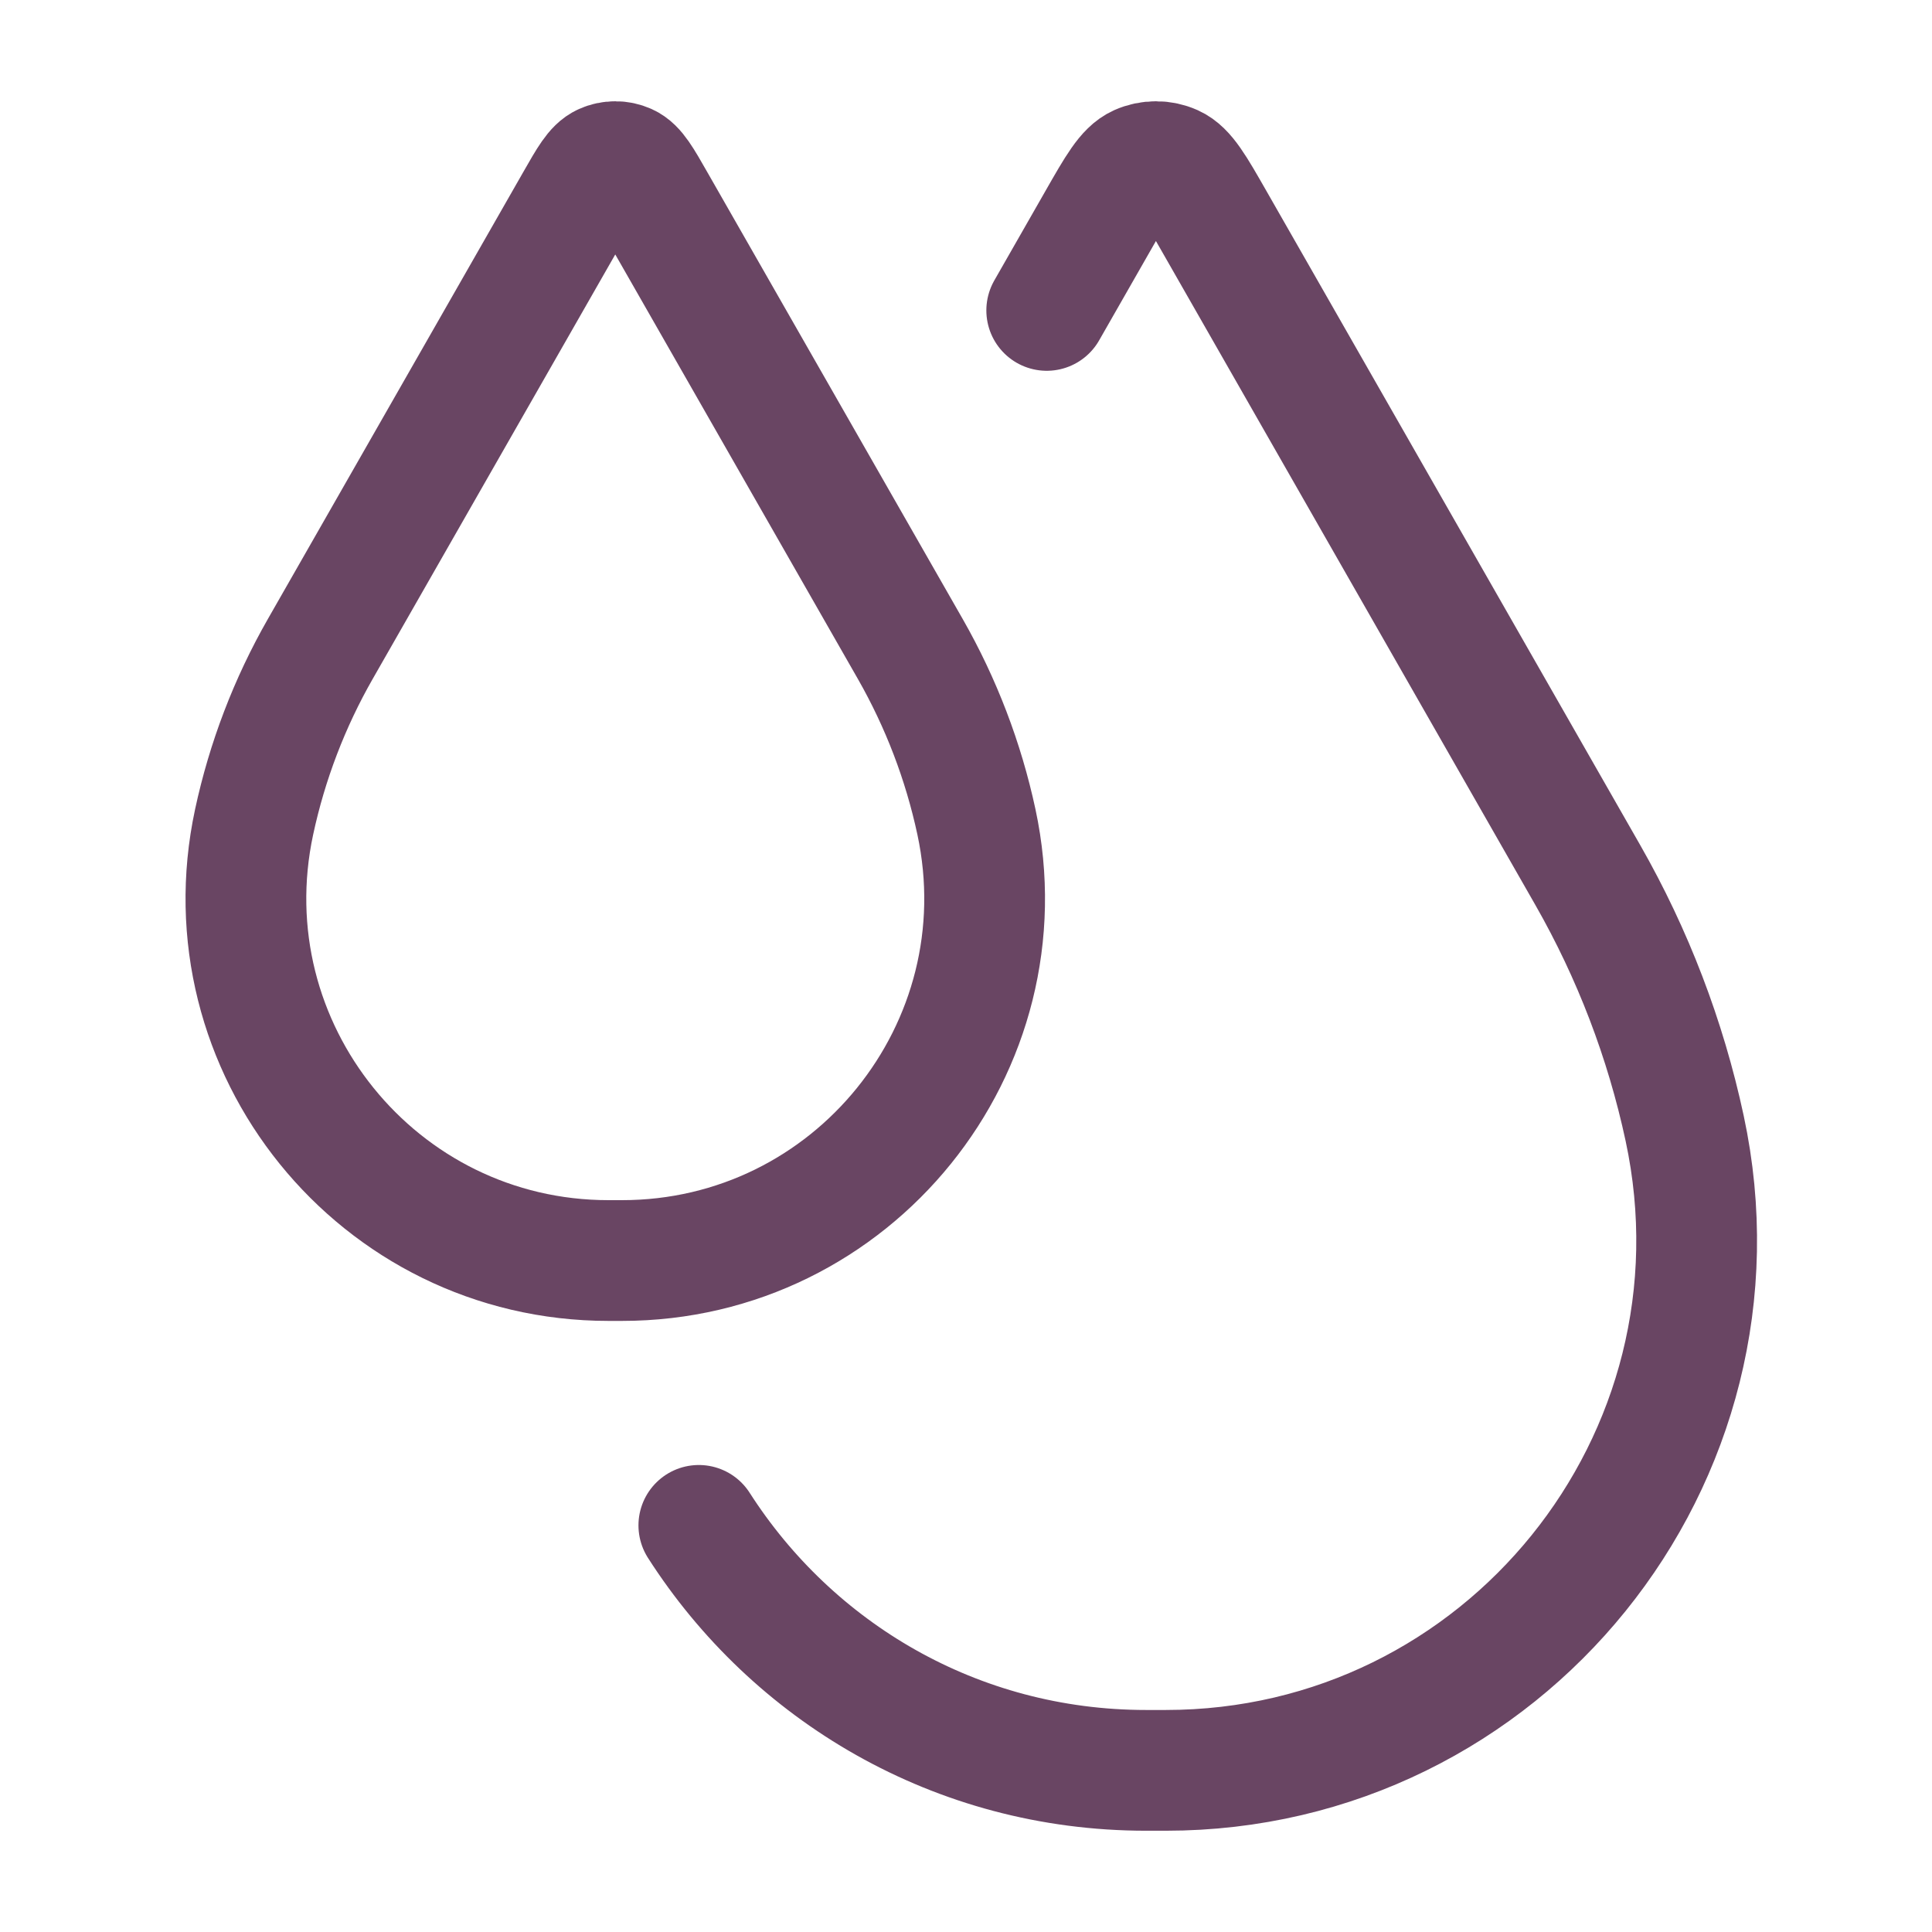 <svg xmlns="http://www.w3.org/2000/svg" fill="none" viewBox="0 0 60 60" height="60" width="60">
<path stroke-linejoin="round" stroke-linecap="round" stroke-width="3.75" stroke="#694563" d="M21.703 47.372C24.603 51.9 29.673 54.98 35.593 54.98H36.204C46.699 54.98 54.521 45.301 52.318 35.039C51.726 32.28 50.711 29.628 49.311 27.177L37.696 6.851C37.107 5.82 36.812 5.305 36.427 5.132C36.091 4.982 35.707 4.982 35.37 5.132C34.985 5.305 34.69 5.82 34.101 6.851L32.507 9.64M28.27 20.155L20.335 6.271C19.933 5.566 19.732 5.214 19.469 5.097C19.239 4.994 18.977 4.994 18.747 5.097C18.483 5.214 18.282 5.566 17.88 6.271L9.946 20.155C8.989 21.829 8.297 23.641 7.892 25.526C6.387 32.535 11.73 39.147 18.899 39.147H19.316C26.486 39.147 31.828 32.535 30.324 25.526C29.919 23.641 29.226 21.829 28.27 20.155Z"></path>
</svg>
